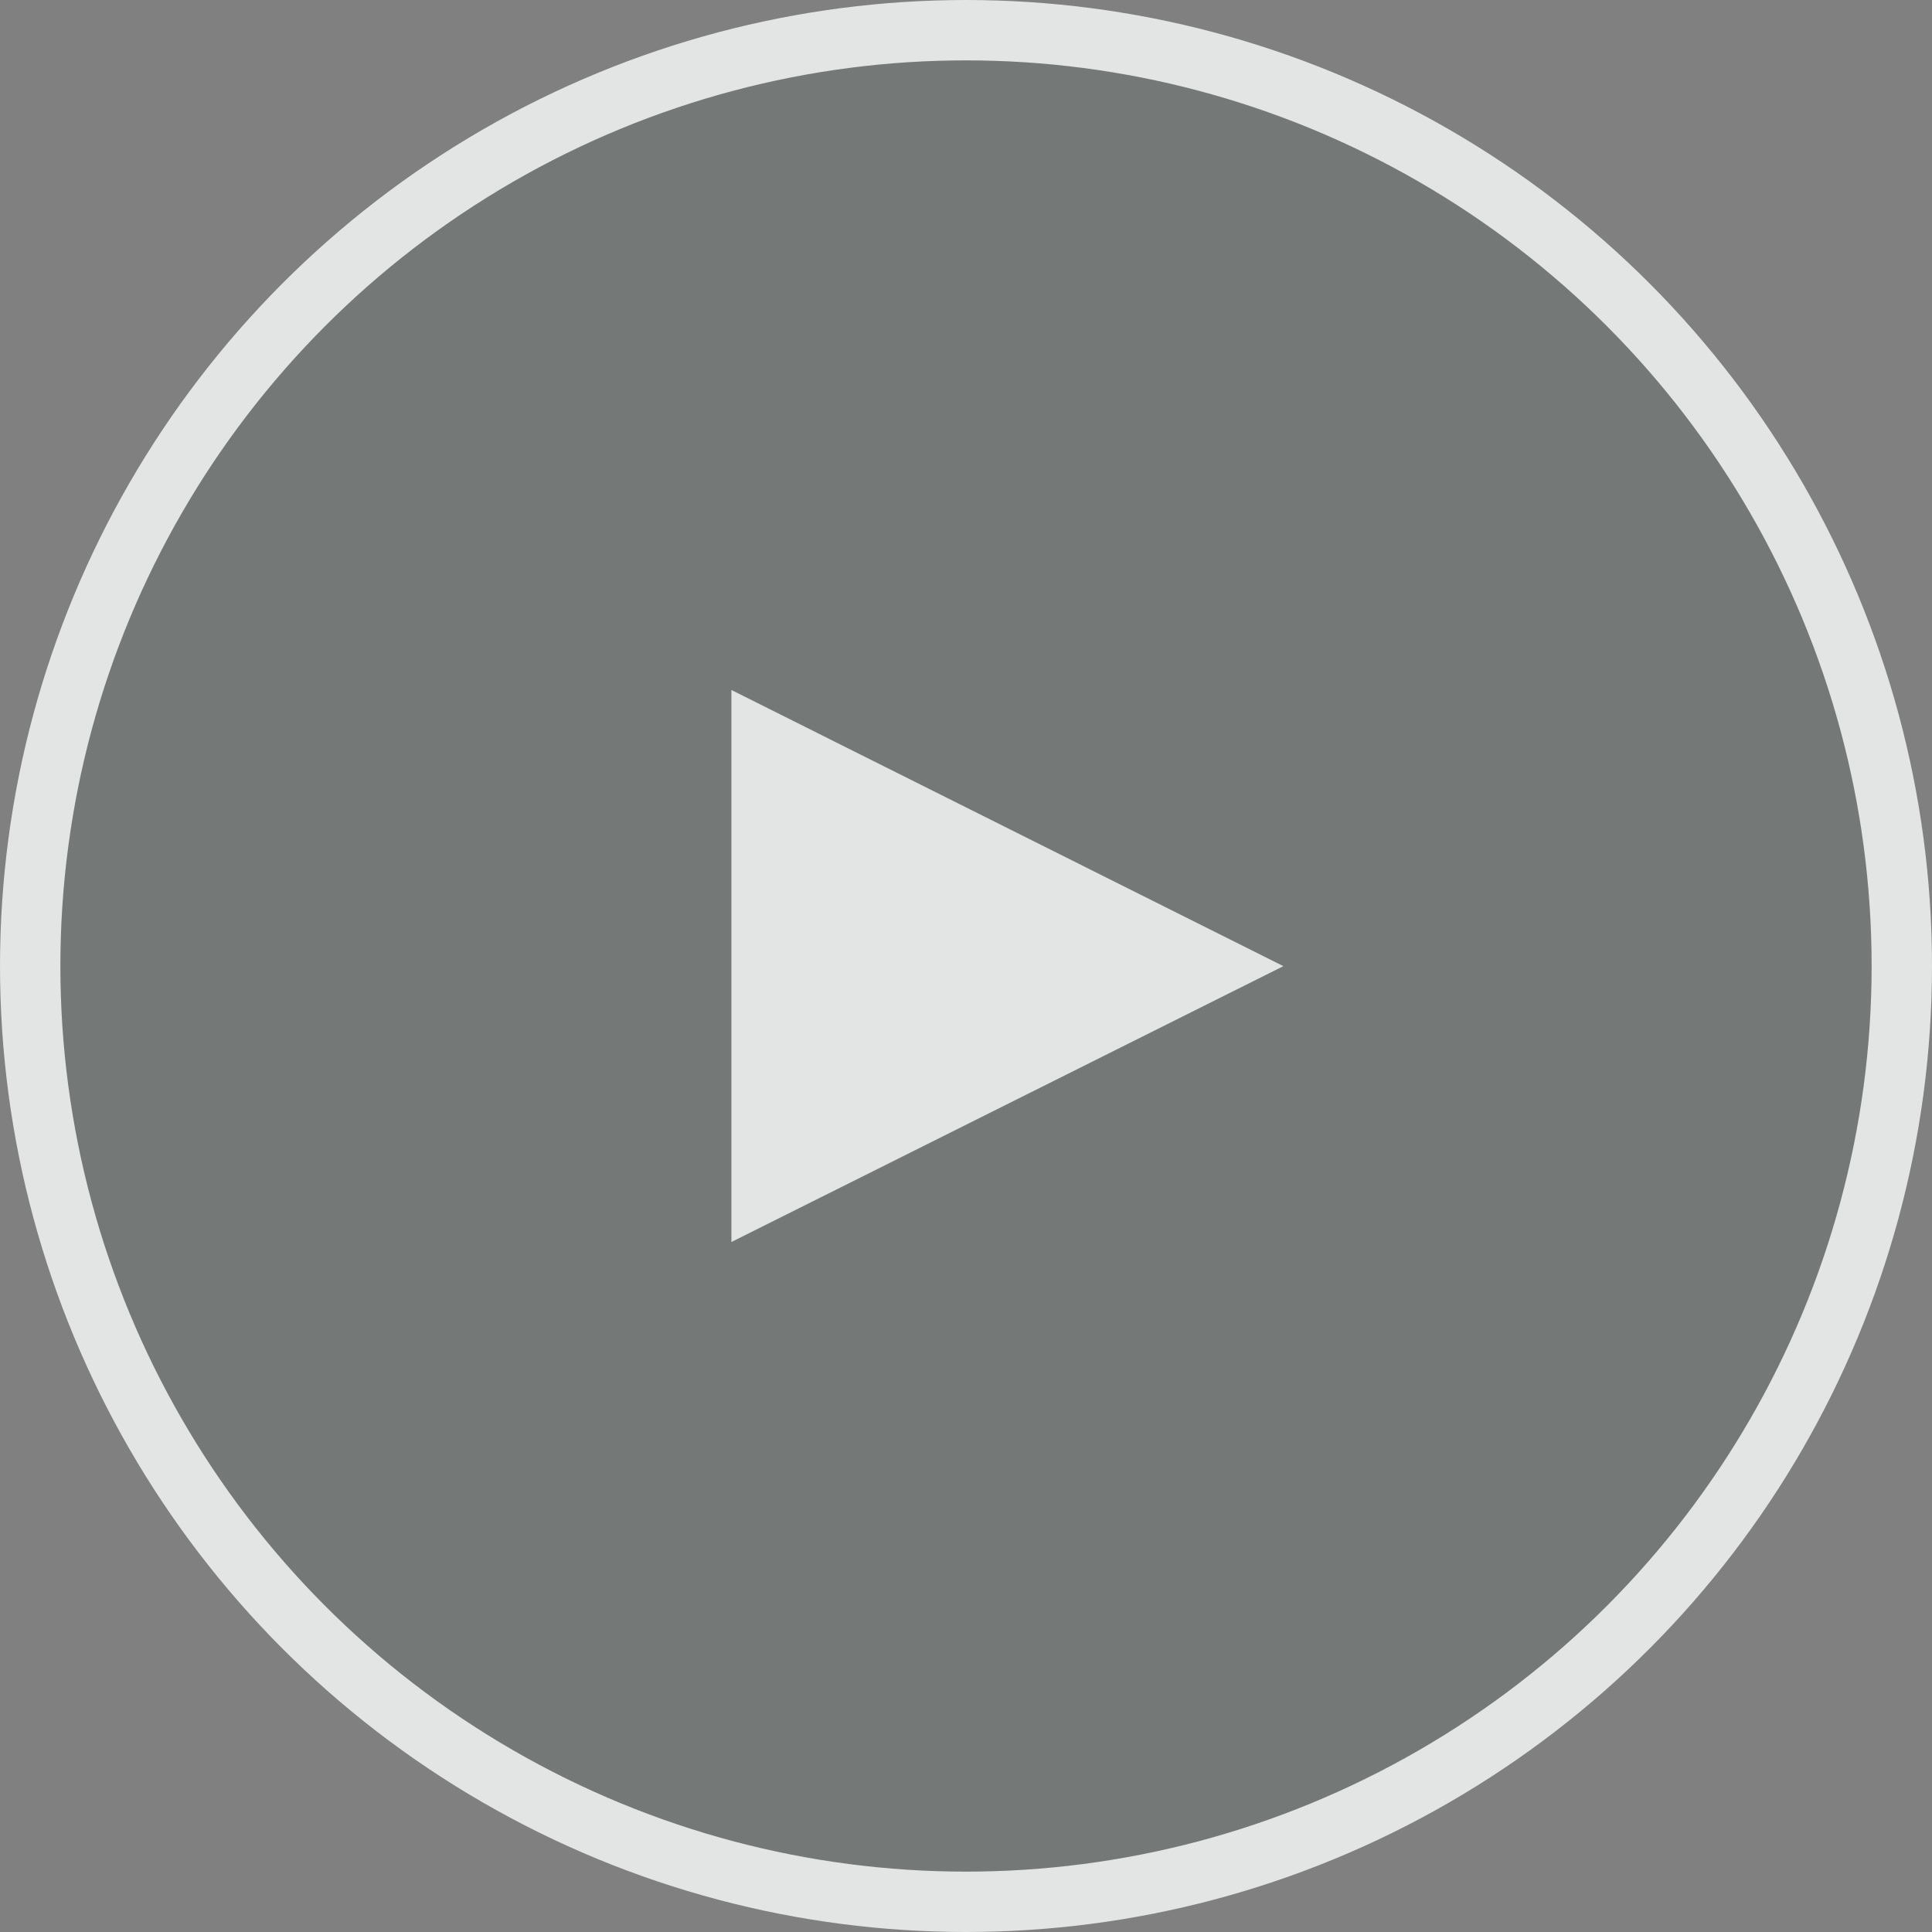 <svg width="64" height="64" viewBox="0 0 64 64" fill="none" xmlns="http://www.w3.org/2000/svg">
<rect x="0" y="0" width="64" height="64" fill="#808080" stroke="none"/>
<circle cx="32" cy="32" r="32" fill="#0B3731" fill-opacity="0.1"/>
<circle cx="32" cy="32" r="31" stroke="white" stroke-opacity="0.8" stroke-width="2"/>
<path d="M42.514 32.005L24.229 41.143L24.229 22.857L42.514 32.005Z" fill="white" fill-opacity="0.8"/>
</svg>
